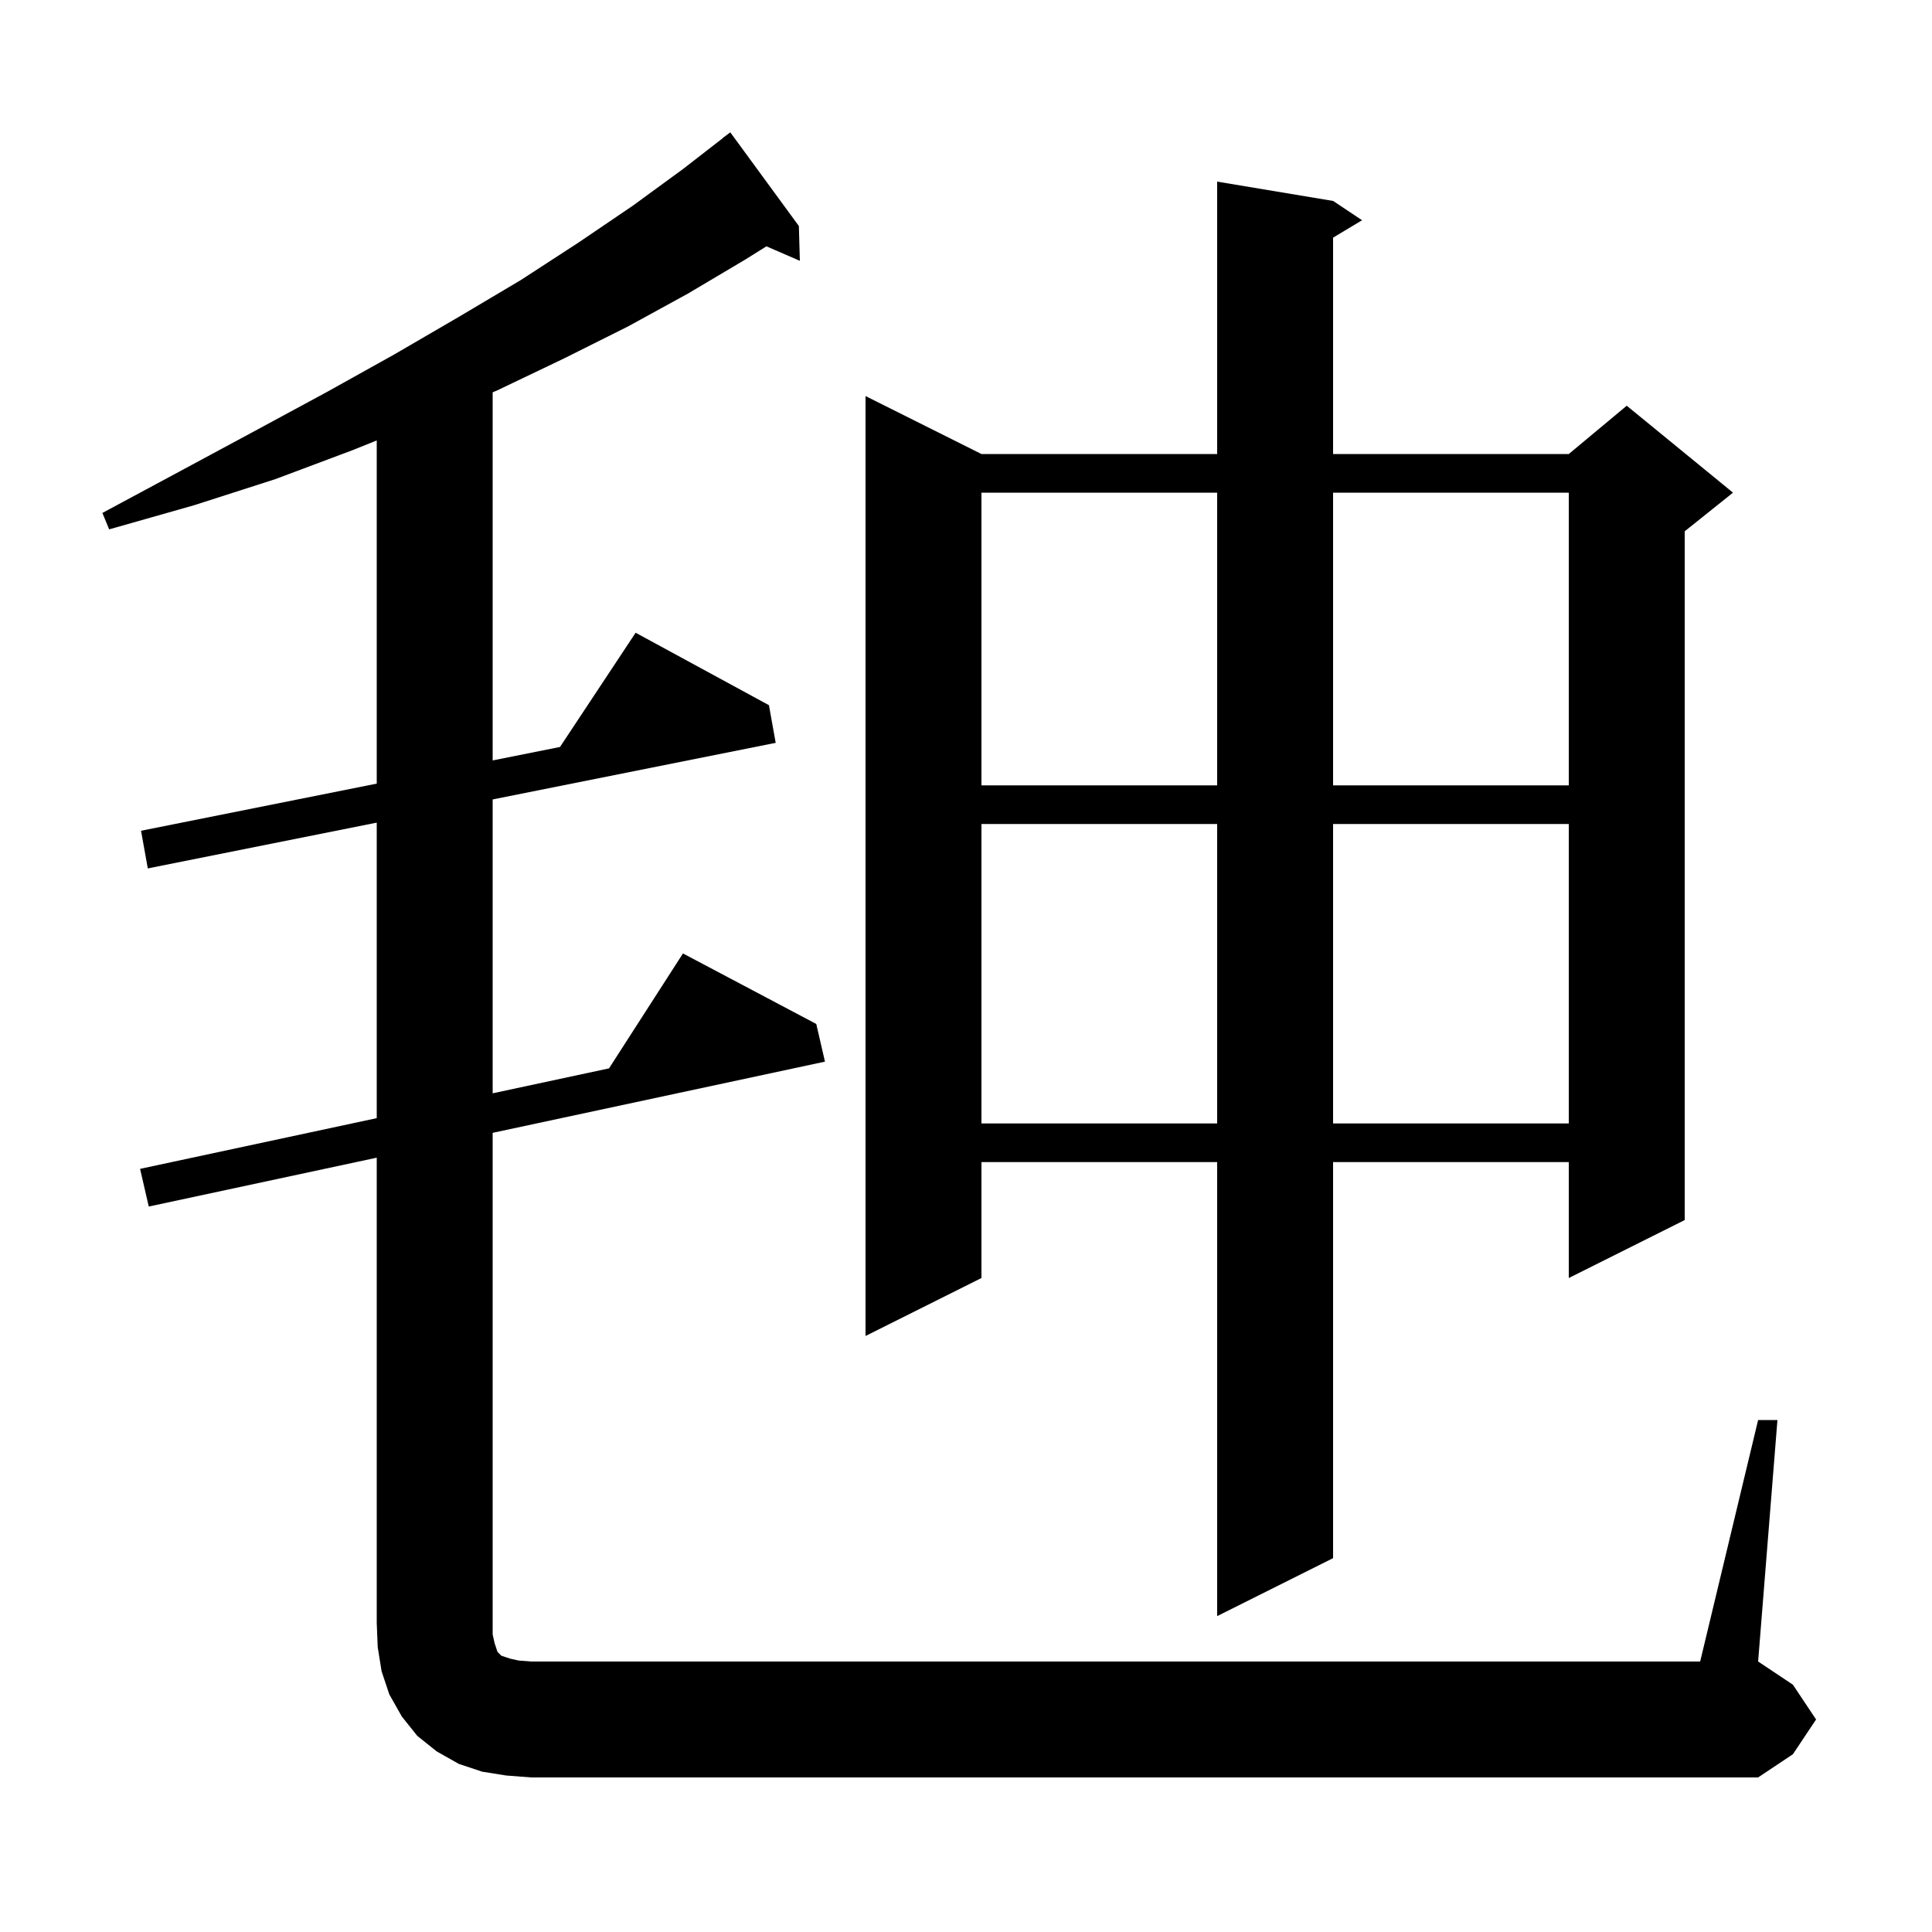 <svg xmlns="http://www.w3.org/2000/svg" xmlns:xlink="http://www.w3.org/1999/xlink" version="1.1" baseProfile="full" viewBox="0 0 200 200" width="200" height="200"><g fill="currentColor"><path d="M 182.0 147.0 L 184.0 147.0 L 182.0 172.0 L 185.6 174.4 L 188.0 178.0 L 185.6 181.6 L 182.0 184.0 L 55.0 184.0 L 52.4 183.8 L 49.9 183.4 L 47.5 182.6 L 45.2 181.3 L 43.2 179.7 L 41.6 177.7 L 40.3 175.4 L 39.5 173.0 L 39.1 170.5 L 39.0 168.0 L 39.0 119.843 L 15.4 124.9 L 14.5 121.0 L 39.0 115.75 L 39.0 85.16 L 15.3 89.9 L 14.6 86.0 L 39.0 81.12 L 39.0 45.594 L 36.5 46.6 L 28.5 49.6 L 20.1 52.3 L 11.3 54.8 L 10.6 53.1 L 18.6 48.8 L 26.4 44.6 L 33.8 40.6 L 40.8 36.7 L 47.5 32.8 L 53.9 29.0 L 59.9 25.1 L 65.5 21.3 L 70.7 17.5 L 74.811 14.312 L 74.8 14.3 L 75.6 13.7 L 82.7 23.4 L 82.8 27.0 L 79.341 25.499 L 77.1 26.9 L 71.2 30.4 L 65.0 33.8 L 58.4 37.1 L 51.5 40.4 L 51.0 40.612 L 51.0 78.72 L 57.972 77.326 L 65.8 65.5 L 79.6 73.0 L 80.3 76.9 L 51.0 82.76 L 51.0 113.179 L 63.046 110.597 L 70.7 98.7 L 84.5 106.0 L 85.4 109.9 L 51.0 117.271 L 51.0 169.2 L 51.2 170.1 L 51.5 171.0 L 51.9 171.4 L 52.8 171.7 L 53.7 171.9 L 55.0 172.0 L 176.0 172.0 Z M 138.0 20.8 L 141.0 22.8 L 138.0 24.6 L 138.0 47.0 L 162.4 47.0 L 168.4 42.0 L 179.4 51.0 L 174.4 55.0 L 174.4 126.3 L 162.4 132.3 L 162.4 120.3 L 138.0 120.3 L 138.0 161.3 L 126.0 167.3 L 126.0 120.3 L 101.6 120.3 L 101.6 132.3 L 89.6 138.3 L 89.6 41.0 L 101.6 47.0 L 126.0 47.0 L 126.0 18.8 Z M 101.6 85.3 L 101.6 116.3 L 126.0 116.3 L 126.0 85.3 Z M 138.0 85.3 L 138.0 116.3 L 162.4 116.3 L 162.4 85.3 Z M 101.6 51.0 L 101.6 81.3 L 126.0 81.3 L 126.0 51.0 Z M 138.0 51.0 L 138.0 81.3 L 162.4 81.3 L 162.4 51.0 Z "/></g></svg>